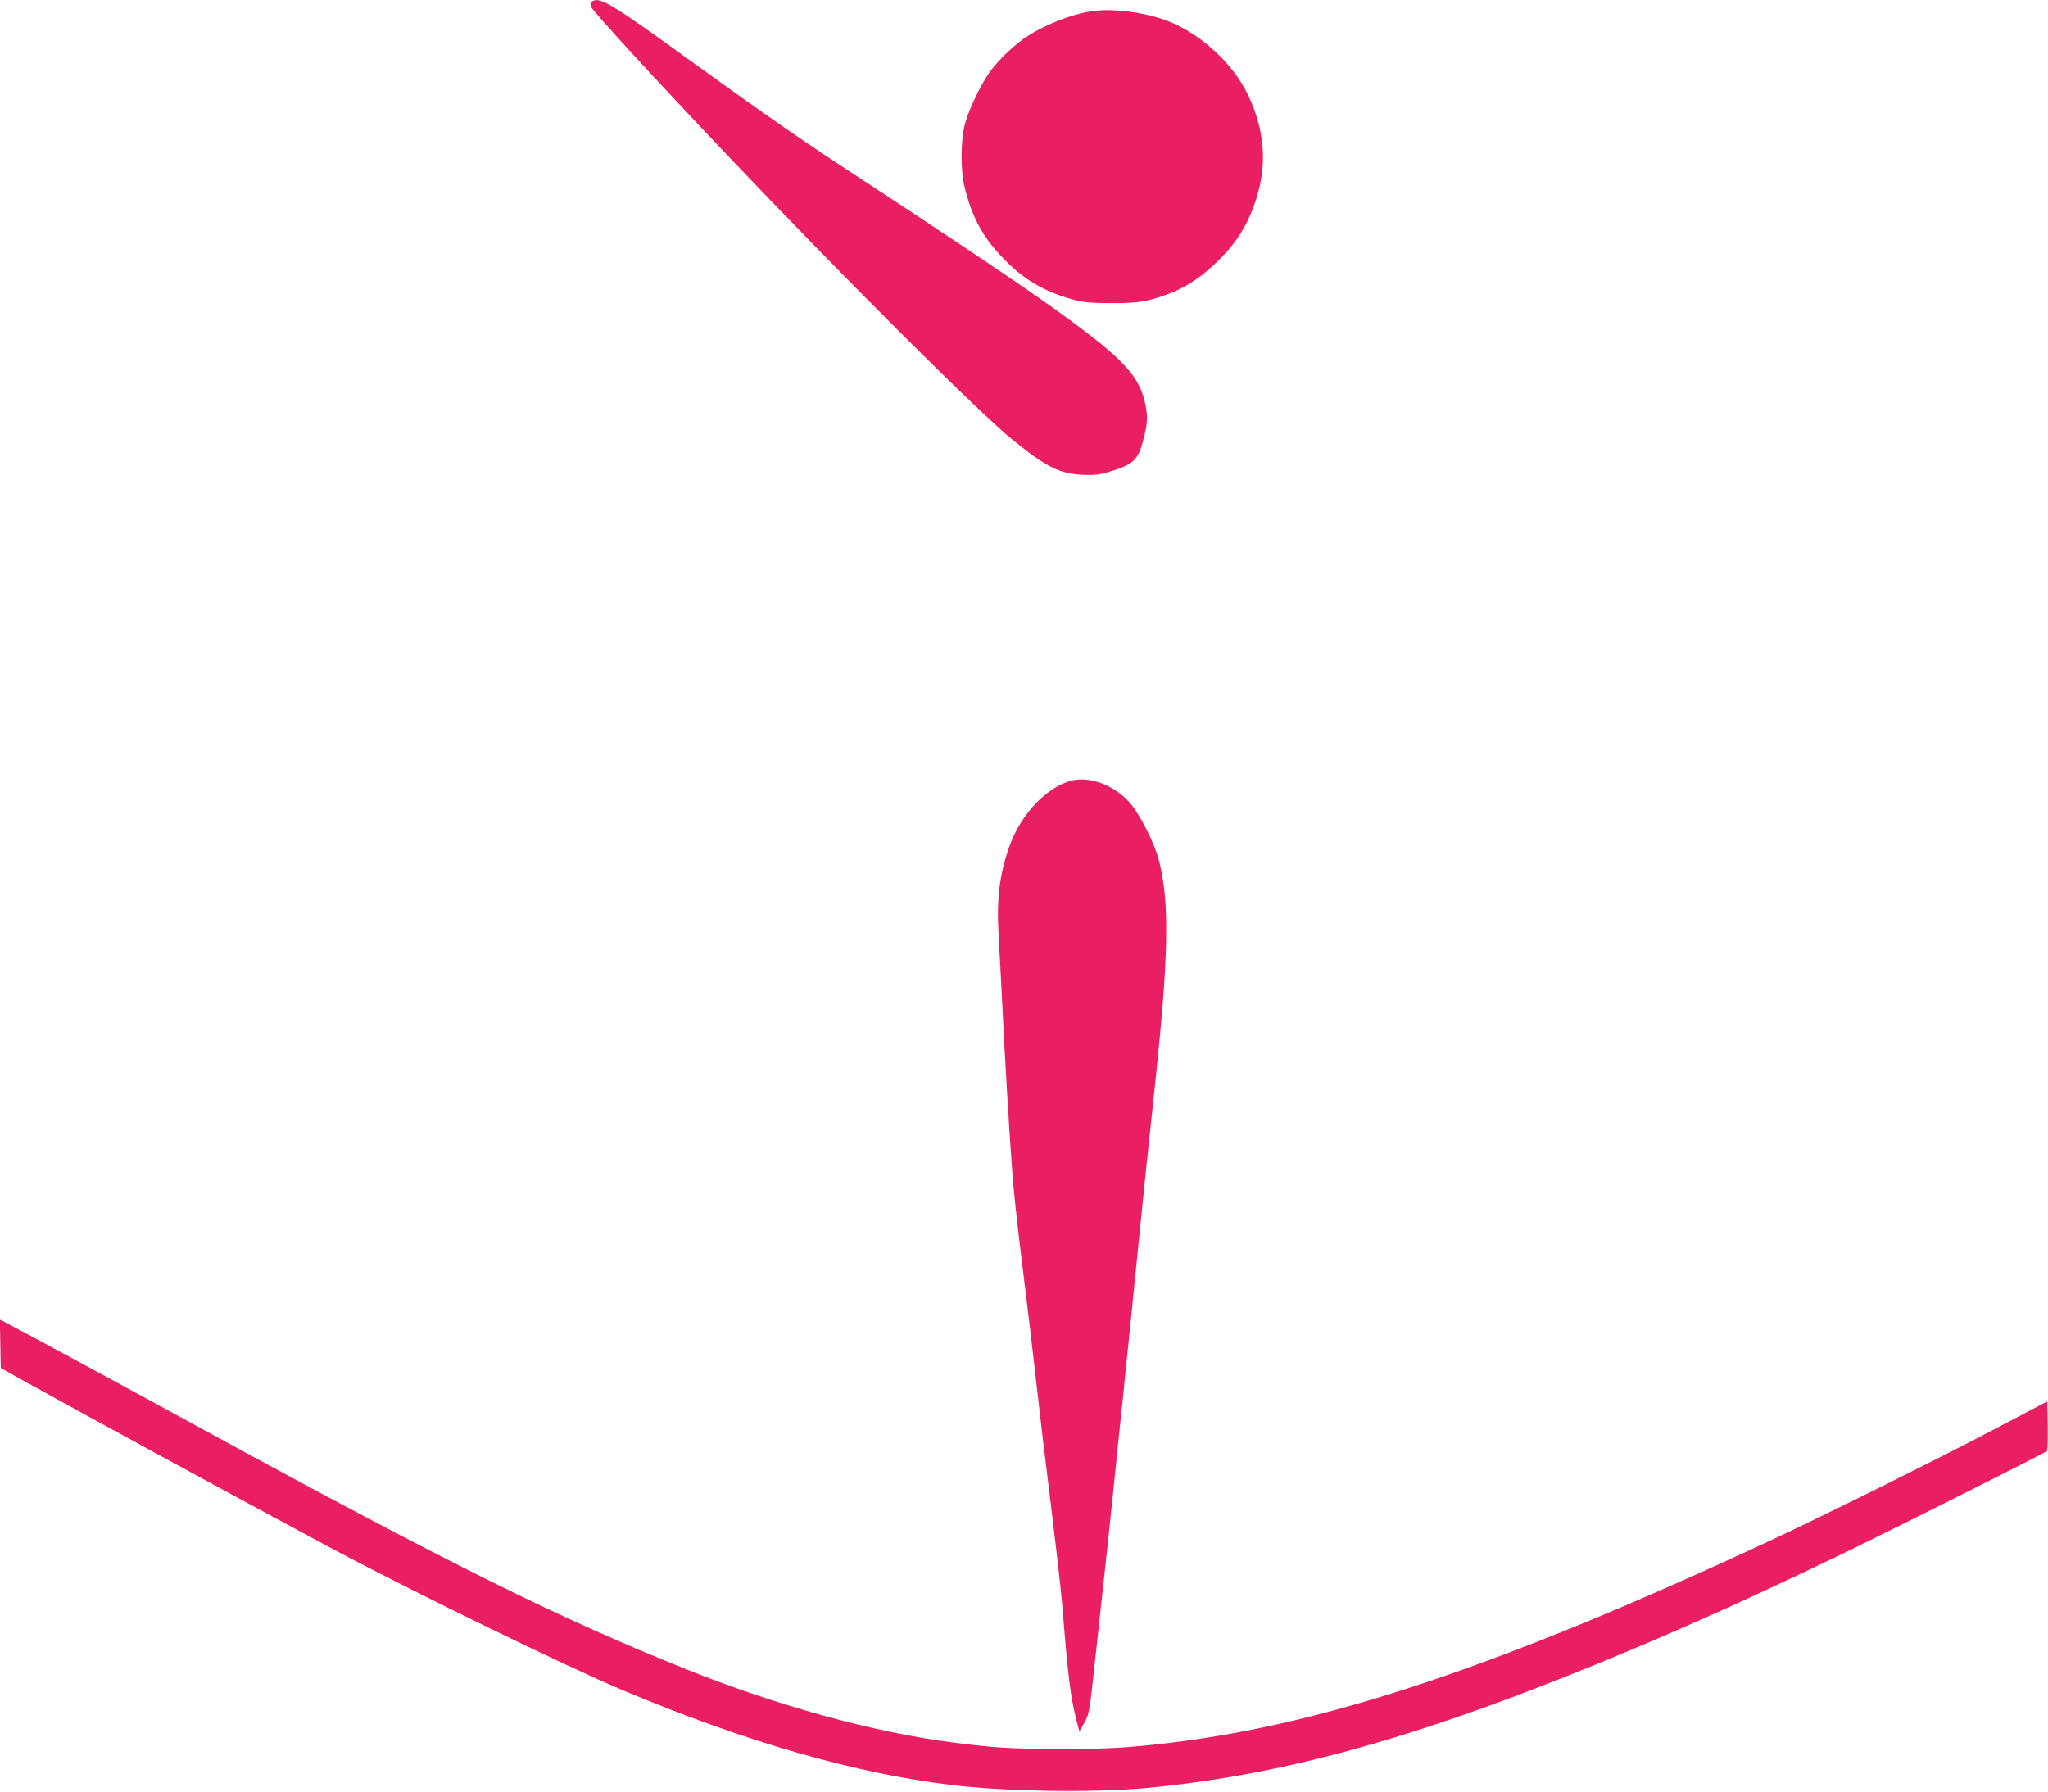 <?xml version="1.0" standalone="no"?>
<!DOCTYPE svg PUBLIC "-//W3C//DTD SVG 20010904//EN"
 "http://www.w3.org/TR/2001/REC-SVG-20010904/DTD/svg10.dtd">
<svg version="1.0" xmlns="http://www.w3.org/2000/svg"
 width="1280pt" height="1120pt" viewBox="0 0 1280 1120"
 preserveAspectRatio="xMidYMid meet">
<g transform="translate(0,1120) scale(0.1,-0.1)"
fill="#e91e63" stroke="none">
<path d="M3700 11191 c-11 -7 -12 -16 -5 -35 11 -27 408 -460 845 -920 718
-757 1582 -1619 1791 -1787 209 -169 289 -209 434 -217 74 -3 104 0 165 18
154 46 183 72 216 201 28 106 29 150 9 237 -42 176 -149 284 -595 603 -212
151 -712 486 -1237 829 -300 196 -575 387 -953 661 -552 400 -621 442 -670
410z"/>
<path d="M6830 11131 c-139 -20 -319 -93 -435 -175 -78 -56 -175 -153 -219
-220 -58 -88 -126 -235 -146 -314 -27 -108 -27 -290 0 -398 49 -192 117 -314
253 -452 119 -121 244 -194 417 -243 73 -20 107 -23 245 -24 167 0 213 7 340
51 113 40 211 101 312 198 106 101 170 191 220 309 107 254 102 492 -16 742
-93 196 -294 383 -501 463 -138 54 -341 81 -470 63z"/>
<path d="M6697 6320 c-154 -39 -314 -207 -386 -405 -63 -174 -83 -333 -70
-553 4 -75 13 -236 19 -357 21 -436 47 -873 70 -1175 6 -74 26 -263 45 -420
63 -513 68 -553 105 -880 17 -146 35 -301 40 -345 71 -571 111 -915 120 -1030
35 -435 50 -559 88 -710 l18 -69 31 54 c28 50 32 71 52 250 87 796 104 949
151 1415 11 105 26 255 35 335 8 80 30 300 50 490 48 483 83 821 100 990 9 80
20 186 25 235 5 50 19 178 30 285 84 794 90 1123 25 1385 -28 114 -124 302
-190 374 -98 105 -245 159 -358 131z"/>
<path d="M2 2800 l3 -152 125 -70 c364 -203 1343 -736 1932 -1052 518 -277
1479 -745 1837 -895 766 -322 1445 -517 2051 -590 334 -41 892 -49 1220 -18
897 85 1779 338 3045 872 410 173 767 335 1305 594 320 155 1259 626 1273 640
4 4 6 75 5 159 l-3 151 -325 -171 c-361 -190 -1070 -542 -1400 -696 -1664
-776 -2763 -1147 -3750 -1266 -272 -33 -396 -40 -700 -39 -302 0 -403 6 -680
42 -485 64 -1079 227 -1639 451 -800 320 -1494 664 -3021 1498 -602 329 -1132
616 -1249 676 l-32 17 3 -151z"/>
</g>
</svg>
